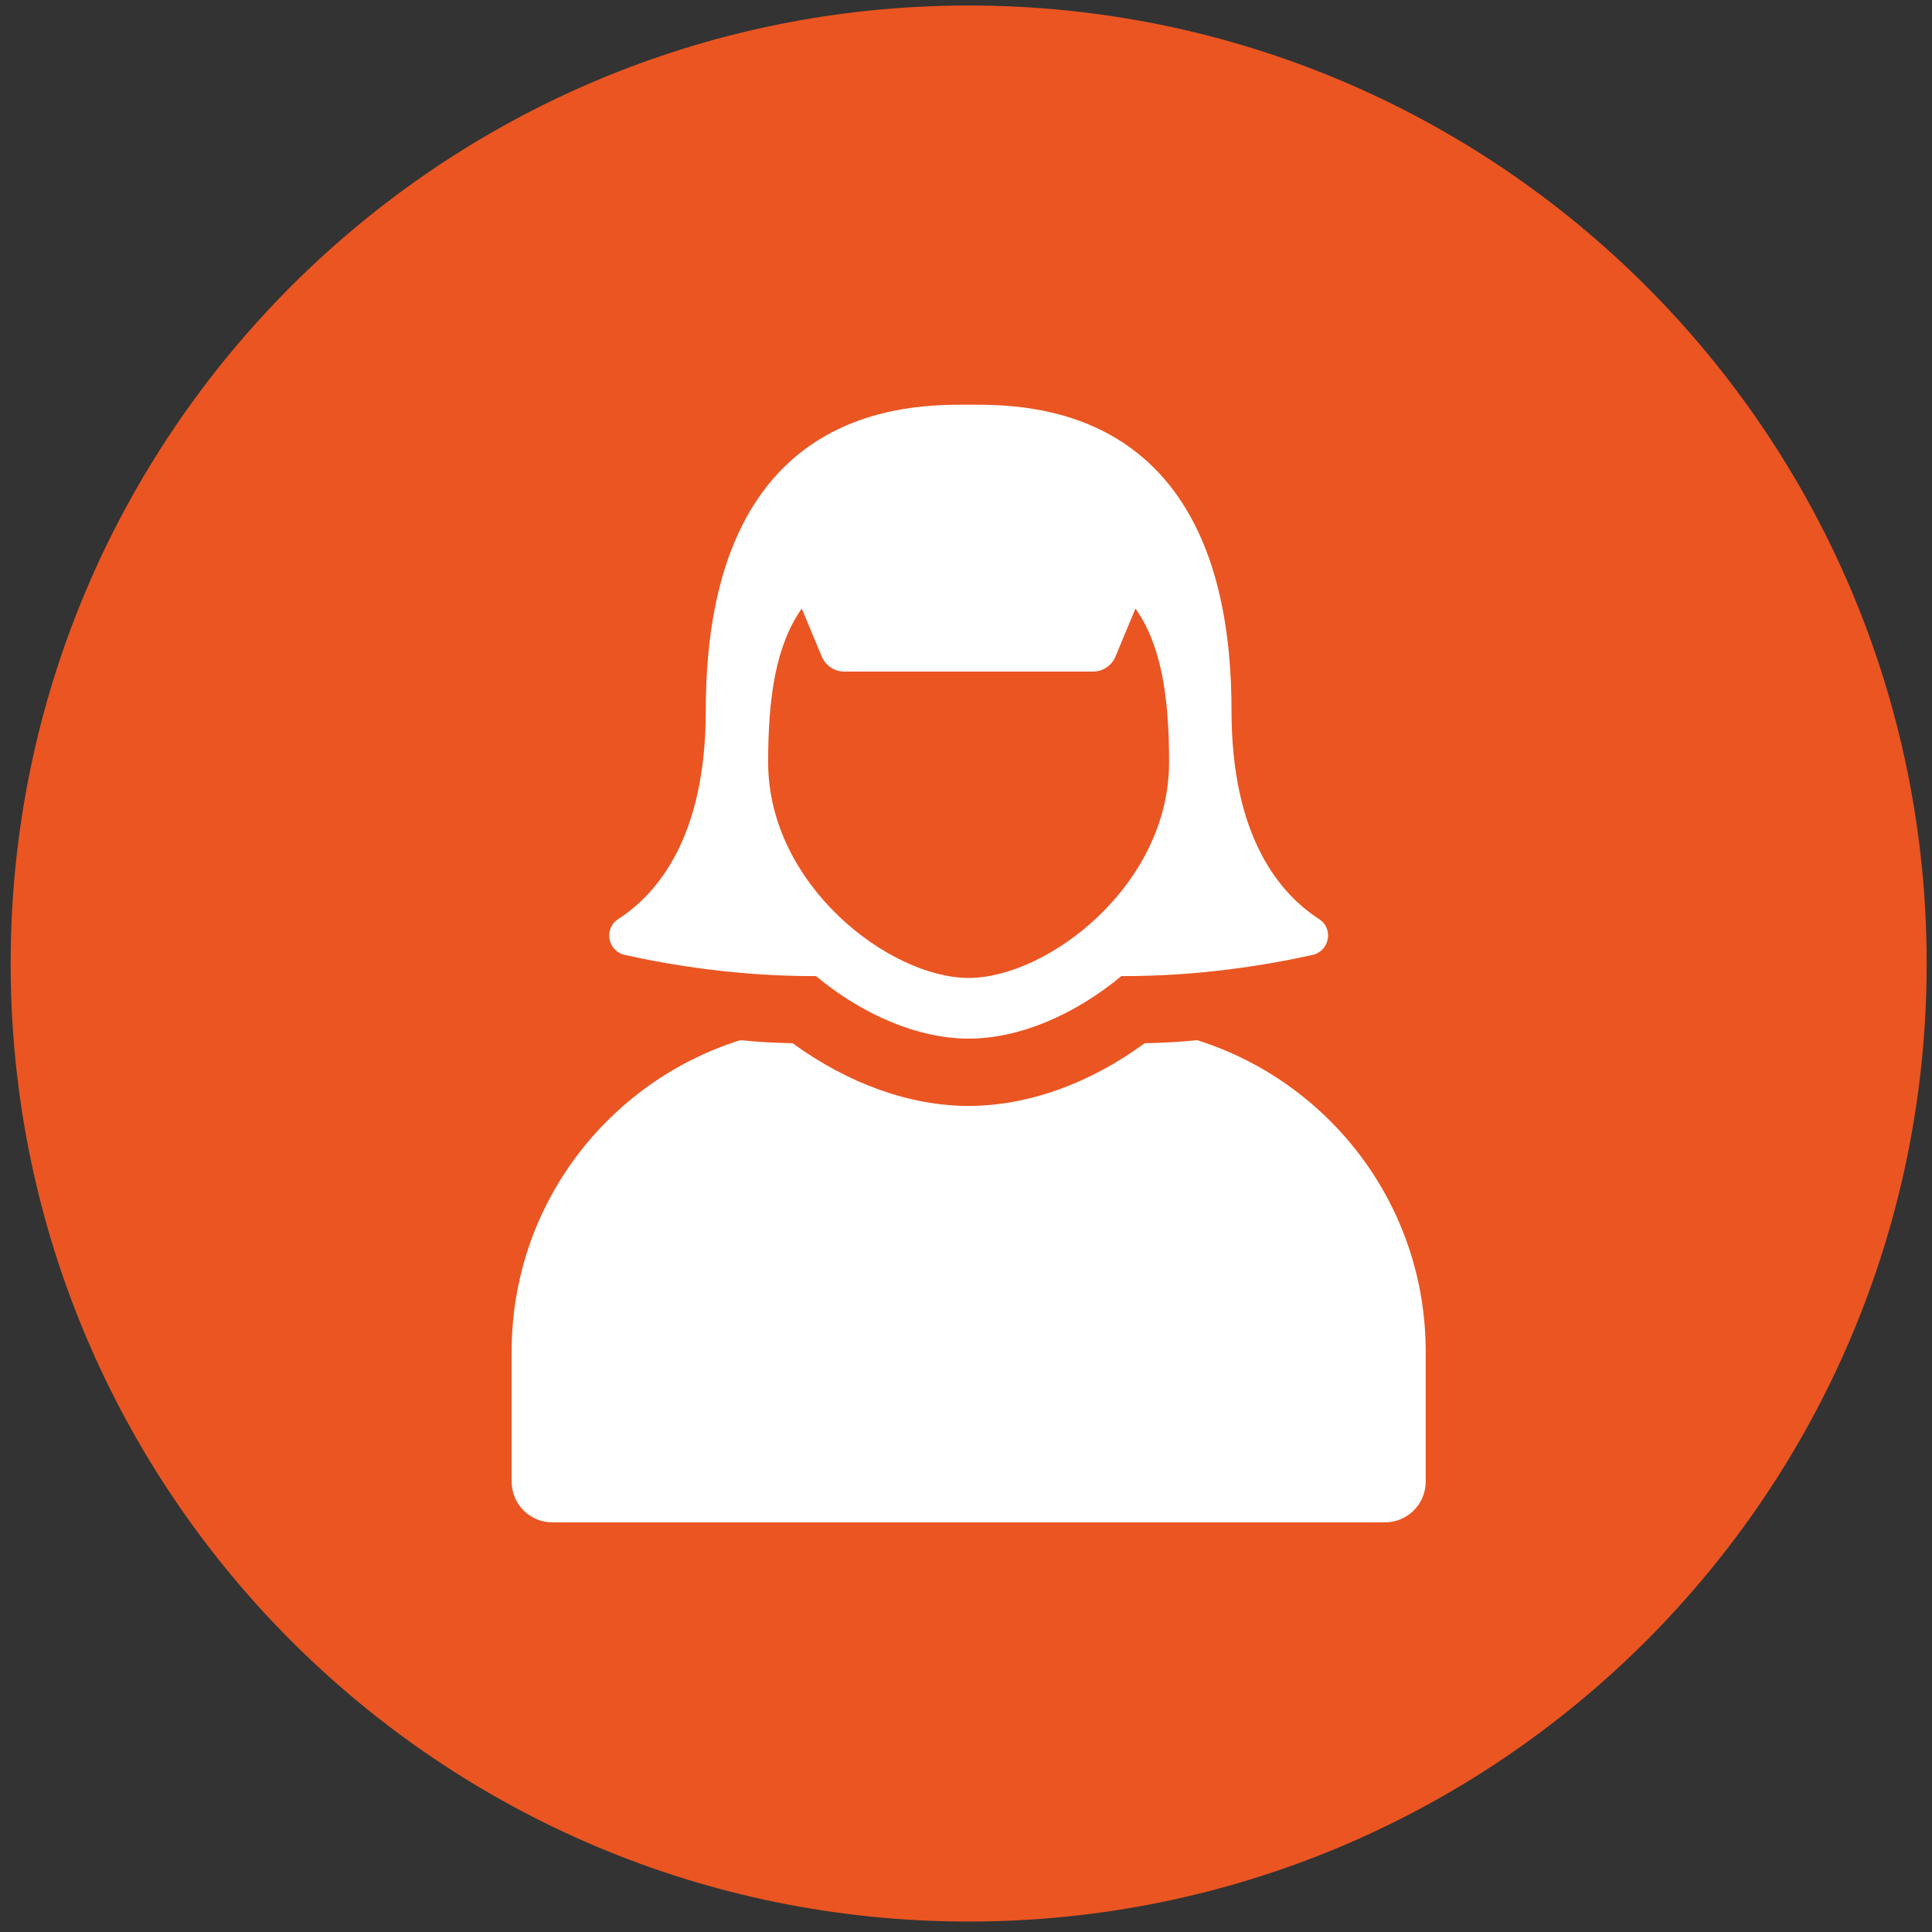 <svg width="121" height="121" viewBox="0 0 121 121" fill="none" xmlns="http://www.w3.org/2000/svg">
<rect x="0" y="0" width="121" height="121" fill="#333333" stroke="none"/>
<path d="M0.667 60.345C0.667 27.208 27.53 0.345 60.667 0.345C93.804 0.345 120.667 27.208 120.667 60.345C120.667 93.482 93.804 120.345 60.667 120.345C27.53 120.345 0.667 93.482 0.667 60.345Z" fill="#EA5522"/>
<path d="M46.371 65.147C47.427 65.254 48.504 65.316 49.643 65.337C53.124 67.869 56.985 69.263 60.656 69.263C64.328 69.263 68.21 67.89 71.691 65.337C72.832 65.316 73.907 65.254 74.963 65.147H74.983C83.275 67.765 89.29 75.487 89.29 84.646V92.791C89.29 94.205 88.151 95.344 86.737 95.344H34.597C33.183 95.344 32.044 94.205 32.044 92.791V84.646C32.044 75.487 38.058 67.763 46.351 65.147H46.371ZM60.667 25.346C64.27 25.346 77.131 25.149 77.129 44.513C77.129 52.398 80.137 55.963 82.616 57.563C83.535 58.156 83.272 59.566 82.205 59.805C79.337 60.447 75.019 61.153 70.23 61.132C67.303 63.562 63.836 65.048 60.667 65.048C57.498 65.048 54.03 63.562 51.103 61.132C46.316 61.153 41.996 60.447 39.128 59.805H39.126C38.059 59.566 37.796 58.156 38.715 57.563C41.196 55.963 44.202 52.398 44.202 44.513C44.202 25.15 57.063 25.346 60.667 25.346ZM69.86 41.123C69.625 41.69 69.071 42.06 68.457 42.06H52.872C52.26 42.06 51.706 41.692 51.469 41.125L50.215 38.119L50.213 38.117C48.589 40.413 48.108 43.659 48.108 47.736C48.108 55.445 55.726 61.247 60.665 61.247C65.604 61.247 73.219 55.445 73.219 47.736C73.219 43.66 72.739 40.411 71.113 38.115L69.86 41.123Z" fill="white"/>
</svg>
